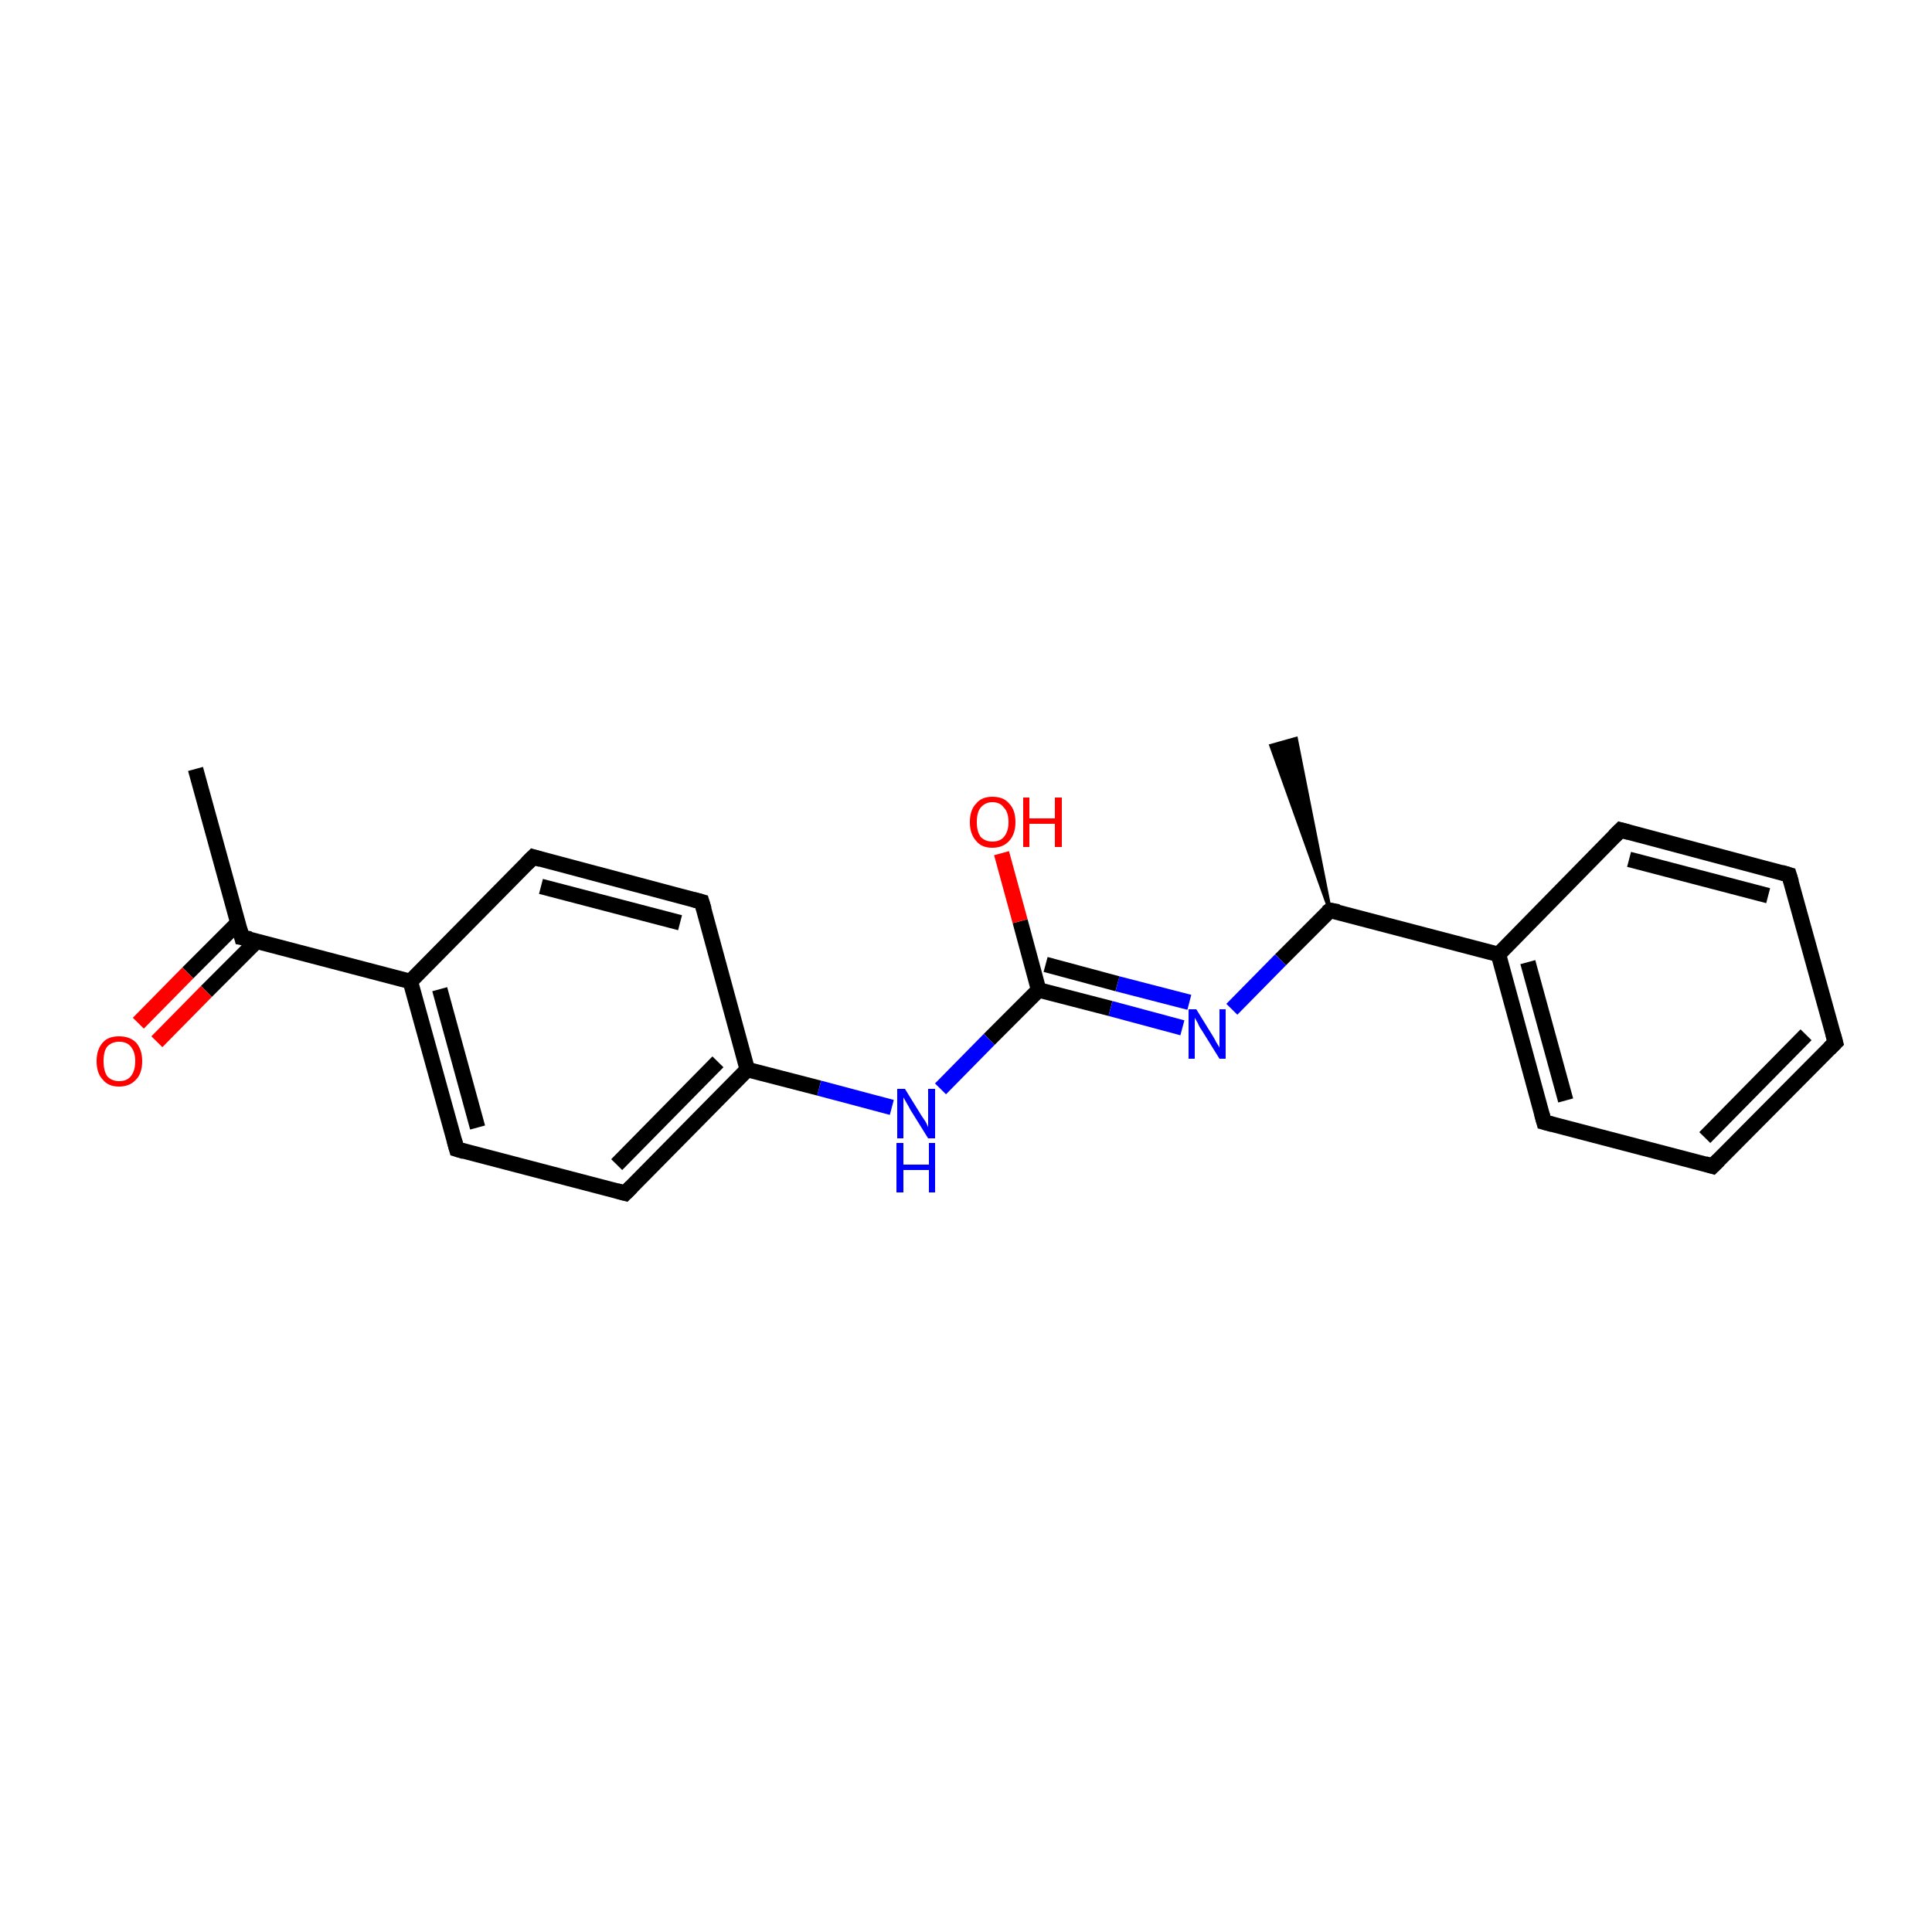 <?xml version='1.0' encoding='iso-8859-1'?>
<svg version='1.1' baseProfile='full'
              xmlns='http://www.w3.org/2000/svg'
                      xmlns:rdkit='http://www.rdkit.org/xml'
                      xmlns:xlink='http://www.w3.org/1999/xlink'
                  xml:space='preserve'
width='250px' height='250px' viewBox='0 0 250 250'>
<!-- END OF HEADER -->
<rect style='opacity:1.0;fill:#FFFFFF;stroke:none' width='250.0' height='250.0' x='0.0' y='0.0'> </rect>
<path class='bond-0 atom-11 atom-0' d='M 172.1,117.8 L 164.5,96.5 L 167.7,95.6 Z' style='fill:#000000;fill-rule:evenodd;fill-opacity:1;stroke:#000000;stroke-width:0.5px;stroke-linecap:butt;stroke-linejoin:miter;stroke-opacity:1;' />
<path class='bond-1 atom-1 atom-12' d='M 25.3,99.5 L 31.3,121.3' style='fill:none;fill-rule:evenodd;stroke:#000000;stroke-width:2.0px;stroke-linecap:butt;stroke-linejoin:miter;stroke-opacity:1' />
<path class='bond-2 atom-2 atom-3' d='M 237.5,134.9 L 221.6,150.9' style='fill:none;fill-rule:evenodd;stroke:#000000;stroke-width:2.0px;stroke-linecap:butt;stroke-linejoin:miter;stroke-opacity:1' />
<path class='bond-2 atom-2 atom-3' d='M 233.7,133.9 L 220.6,147.2' style='fill:none;fill-rule:evenodd;stroke:#000000;stroke-width:2.0px;stroke-linecap:butt;stroke-linejoin:miter;stroke-opacity:1' />
<path class='bond-3 atom-2 atom-4' d='M 237.5,134.9 L 231.5,113.2' style='fill:none;fill-rule:evenodd;stroke:#000000;stroke-width:2.0px;stroke-linecap:butt;stroke-linejoin:miter;stroke-opacity:1' />
<path class='bond-4 atom-3 atom-5' d='M 221.6,150.9 L 199.8,145.2' style='fill:none;fill-rule:evenodd;stroke:#000000;stroke-width:2.0px;stroke-linecap:butt;stroke-linejoin:miter;stroke-opacity:1' />
<path class='bond-5 atom-4 atom-6' d='M 231.5,113.2 L 209.7,107.4' style='fill:none;fill-rule:evenodd;stroke:#000000;stroke-width:2.0px;stroke-linecap:butt;stroke-linejoin:miter;stroke-opacity:1' />
<path class='bond-5 atom-4 atom-6' d='M 228.8,115.9 L 210.8,111.2' style='fill:none;fill-rule:evenodd;stroke:#000000;stroke-width:2.0px;stroke-linecap:butt;stroke-linejoin:miter;stroke-opacity:1' />
<path class='bond-6 atom-5 atom-13' d='M 199.8,145.2 L 193.9,123.5' style='fill:none;fill-rule:evenodd;stroke:#000000;stroke-width:2.0px;stroke-linecap:butt;stroke-linejoin:miter;stroke-opacity:1' />
<path class='bond-6 atom-5 atom-13' d='M 202.6,142.4 L 197.7,124.5' style='fill:none;fill-rule:evenodd;stroke:#000000;stroke-width:2.0px;stroke-linecap:butt;stroke-linejoin:miter;stroke-opacity:1' />
<path class='bond-7 atom-6 atom-13' d='M 209.7,107.4 L 193.9,123.5' style='fill:none;fill-rule:evenodd;stroke:#000000;stroke-width:2.0px;stroke-linecap:butt;stroke-linejoin:miter;stroke-opacity:1' />
<path class='bond-8 atom-7 atom-9' d='M 69.0,110.9 L 90.8,116.7' style='fill:none;fill-rule:evenodd;stroke:#000000;stroke-width:2.0px;stroke-linecap:butt;stroke-linejoin:miter;stroke-opacity:1' />
<path class='bond-8 atom-7 atom-9' d='M 70.0,114.7 L 88.0,119.4' style='fill:none;fill-rule:evenodd;stroke:#000000;stroke-width:2.0px;stroke-linecap:butt;stroke-linejoin:miter;stroke-opacity:1' />
<path class='bond-9 atom-7 atom-14' d='M 69.0,110.9 L 53.1,127.0' style='fill:none;fill-rule:evenodd;stroke:#000000;stroke-width:2.0px;stroke-linecap:butt;stroke-linejoin:miter;stroke-opacity:1' />
<path class='bond-10 atom-8 atom-10' d='M 59.1,148.7 L 80.9,154.4' style='fill:none;fill-rule:evenodd;stroke:#000000;stroke-width:2.0px;stroke-linecap:butt;stroke-linejoin:miter;stroke-opacity:1' />
<path class='bond-11 atom-8 atom-14' d='M 59.1,148.7 L 53.1,127.0' style='fill:none;fill-rule:evenodd;stroke:#000000;stroke-width:2.0px;stroke-linecap:butt;stroke-linejoin:miter;stroke-opacity:1' />
<path class='bond-11 atom-8 atom-14' d='M 61.8,145.9 L 56.9,128.0' style='fill:none;fill-rule:evenodd;stroke:#000000;stroke-width:2.0px;stroke-linecap:butt;stroke-linejoin:miter;stroke-opacity:1' />
<path class='bond-12 atom-9 atom-15' d='M 90.8,116.7 L 96.7,138.4' style='fill:none;fill-rule:evenodd;stroke:#000000;stroke-width:2.0px;stroke-linecap:butt;stroke-linejoin:miter;stroke-opacity:1' />
<path class='bond-13 atom-10 atom-15' d='M 80.9,154.4 L 96.7,138.4' style='fill:none;fill-rule:evenodd;stroke:#000000;stroke-width:2.0px;stroke-linecap:butt;stroke-linejoin:miter;stroke-opacity:1' />
<path class='bond-13 atom-10 atom-15' d='M 79.8,150.7 L 92.9,137.4' style='fill:none;fill-rule:evenodd;stroke:#000000;stroke-width:2.0px;stroke-linecap:butt;stroke-linejoin:miter;stroke-opacity:1' />
<path class='bond-14 atom-11 atom-13' d='M 172.1,117.8 L 193.9,123.5' style='fill:none;fill-rule:evenodd;stroke:#000000;stroke-width:2.0px;stroke-linecap:butt;stroke-linejoin:miter;stroke-opacity:1' />
<path class='bond-15 atom-11 atom-17' d='M 172.1,117.8 L 165.7,124.2' style='fill:none;fill-rule:evenodd;stroke:#000000;stroke-width:2.0px;stroke-linecap:butt;stroke-linejoin:miter;stroke-opacity:1' />
<path class='bond-15 atom-11 atom-17' d='M 165.7,124.2 L 159.4,130.6' style='fill:none;fill-rule:evenodd;stroke:#0000FF;stroke-width:2.0px;stroke-linecap:butt;stroke-linejoin:miter;stroke-opacity:1' />
<path class='bond-16 atom-12 atom-14' d='M 31.3,121.3 L 53.1,127.0' style='fill:none;fill-rule:evenodd;stroke:#000000;stroke-width:2.0px;stroke-linecap:butt;stroke-linejoin:miter;stroke-opacity:1' />
<path class='bond-17 atom-12 atom-19' d='M 30.8,119.4 L 24.3,125.9' style='fill:none;fill-rule:evenodd;stroke:#000000;stroke-width:2.0px;stroke-linecap:butt;stroke-linejoin:miter;stroke-opacity:1' />
<path class='bond-17 atom-12 atom-19' d='M 24.3,125.9 L 17.9,132.4' style='fill:none;fill-rule:evenodd;stroke:#FF0000;stroke-width:2.0px;stroke-linecap:butt;stroke-linejoin:miter;stroke-opacity:1' />
<path class='bond-17 atom-12 atom-19' d='M 33.2,121.8 L 26.7,128.3' style='fill:none;fill-rule:evenodd;stroke:#000000;stroke-width:2.0px;stroke-linecap:butt;stroke-linejoin:miter;stroke-opacity:1' />
<path class='bond-17 atom-12 atom-19' d='M 26.7,128.3 L 20.3,134.8' style='fill:none;fill-rule:evenodd;stroke:#FF0000;stroke-width:2.0px;stroke-linecap:butt;stroke-linejoin:miter;stroke-opacity:1' />
<path class='bond-18 atom-15 atom-18' d='M 96.7,138.4 L 106.0,140.8' style='fill:none;fill-rule:evenodd;stroke:#000000;stroke-width:2.0px;stroke-linecap:butt;stroke-linejoin:miter;stroke-opacity:1' />
<path class='bond-18 atom-15 atom-18' d='M 106.0,140.8 L 115.4,143.3' style='fill:none;fill-rule:evenodd;stroke:#0000FF;stroke-width:2.0px;stroke-linecap:butt;stroke-linejoin:miter;stroke-opacity:1' />
<path class='bond-19 atom-16 atom-17' d='M 134.4,128.1 L 143.7,130.5' style='fill:none;fill-rule:evenodd;stroke:#000000;stroke-width:2.0px;stroke-linecap:butt;stroke-linejoin:miter;stroke-opacity:1' />
<path class='bond-19 atom-16 atom-17' d='M 143.7,130.5 L 153.0,133.0' style='fill:none;fill-rule:evenodd;stroke:#0000FF;stroke-width:2.0px;stroke-linecap:butt;stroke-linejoin:miter;stroke-opacity:1' />
<path class='bond-19 atom-16 atom-17' d='M 135.3,124.8 L 144.6,127.3' style='fill:none;fill-rule:evenodd;stroke:#000000;stroke-width:2.0px;stroke-linecap:butt;stroke-linejoin:miter;stroke-opacity:1' />
<path class='bond-19 atom-16 atom-17' d='M 144.6,127.3 L 153.9,129.7' style='fill:none;fill-rule:evenodd;stroke:#0000FF;stroke-width:2.0px;stroke-linecap:butt;stroke-linejoin:miter;stroke-opacity:1' />
<path class='bond-20 atom-16 atom-18' d='M 134.4,128.1 L 128.0,134.5' style='fill:none;fill-rule:evenodd;stroke:#000000;stroke-width:2.0px;stroke-linecap:butt;stroke-linejoin:miter;stroke-opacity:1' />
<path class='bond-20 atom-16 atom-18' d='M 128.0,134.5 L 121.7,140.9' style='fill:none;fill-rule:evenodd;stroke:#0000FF;stroke-width:2.0px;stroke-linecap:butt;stroke-linejoin:miter;stroke-opacity:1' />
<path class='bond-21 atom-16 atom-20' d='M 134.4,128.1 L 132.0,119.2' style='fill:none;fill-rule:evenodd;stroke:#000000;stroke-width:2.0px;stroke-linecap:butt;stroke-linejoin:miter;stroke-opacity:1' />
<path class='bond-21 atom-16 atom-20' d='M 132.0,119.2 L 129.6,110.4' style='fill:none;fill-rule:evenodd;stroke:#FF0000;stroke-width:2.0px;stroke-linecap:butt;stroke-linejoin:miter;stroke-opacity:1' />
<path d='M 236.7,135.7 L 237.5,134.9 L 237.2,133.8' style='fill:none;stroke:#000000;stroke-width:2.0px;stroke-linecap:butt;stroke-linejoin:miter;stroke-opacity:1;' />
<path d='M 222.4,150.1 L 221.6,150.9 L 220.6,150.6' style='fill:none;stroke:#000000;stroke-width:2.0px;stroke-linecap:butt;stroke-linejoin:miter;stroke-opacity:1;' />
<path d='M 231.8,114.2 L 231.5,113.2 L 230.5,112.9' style='fill:none;stroke:#000000;stroke-width:2.0px;stroke-linecap:butt;stroke-linejoin:miter;stroke-opacity:1;' />
<path d='M 200.9,145.5 L 199.8,145.2 L 199.5,144.1' style='fill:none;stroke:#000000;stroke-width:2.0px;stroke-linecap:butt;stroke-linejoin:miter;stroke-opacity:1;' />
<path d='M 210.8,107.7 L 209.7,107.4 L 208.9,108.2' style='fill:none;stroke:#000000;stroke-width:2.0px;stroke-linecap:butt;stroke-linejoin:miter;stroke-opacity:1;' />
<path d='M 70.0,111.2 L 69.0,110.9 L 68.2,111.7' style='fill:none;stroke:#000000;stroke-width:2.0px;stroke-linecap:butt;stroke-linejoin:miter;stroke-opacity:1;' />
<path d='M 60.1,149.0 L 59.1,148.7 L 58.8,147.6' style='fill:none;stroke:#000000;stroke-width:2.0px;stroke-linecap:butt;stroke-linejoin:miter;stroke-opacity:1;' />
<path d='M 89.7,116.4 L 90.8,116.7 L 91.1,117.7' style='fill:none;stroke:#000000;stroke-width:2.0px;stroke-linecap:butt;stroke-linejoin:miter;stroke-opacity:1;' />
<path d='M 79.8,154.1 L 80.9,154.4 L 81.7,153.6' style='fill:none;stroke:#000000;stroke-width:2.0px;stroke-linecap:butt;stroke-linejoin:miter;stroke-opacity:1;' />
<path d='M 173.2,118.0 L 172.1,117.8 L 171.7,118.1' style='fill:none;stroke:#000000;stroke-width:2.0px;stroke-linecap:butt;stroke-linejoin:miter;stroke-opacity:1;' />
<path d='M 31.0,120.2 L 31.3,121.3 L 32.4,121.5' style='fill:none;stroke:#000000;stroke-width:2.0px;stroke-linecap:butt;stroke-linejoin:miter;stroke-opacity:1;' />
<path class='atom-17' d='M 154.8 130.6
L 156.9 134.0
Q 157.1 134.3, 157.4 134.9
Q 157.8 135.5, 157.8 135.6
L 157.8 130.6
L 158.6 130.6
L 158.6 137.0
L 157.8 137.0
L 155.5 133.3
Q 155.2 132.9, 155.0 132.4
Q 154.7 131.9, 154.6 131.7
L 154.6 137.0
L 153.8 137.0
L 153.8 130.6
L 154.8 130.6
' fill='#0000FF'/>
<path class='atom-18' d='M 117.1 140.9
L 119.2 144.3
Q 119.4 144.6, 119.8 145.2
Q 120.1 145.8, 120.1 145.9
L 120.1 140.9
L 121.0 140.9
L 121.0 147.3
L 120.1 147.3
L 117.8 143.6
Q 117.6 143.2, 117.3 142.7
Q 117.0 142.2, 116.9 142.0
L 116.9 147.3
L 116.1 147.3
L 116.1 140.9
L 117.1 140.9
' fill='#0000FF'/>
<path class='atom-18' d='M 116.0 147.9
L 116.9 147.9
L 116.9 150.7
L 120.2 150.7
L 120.2 147.9
L 121.0 147.9
L 121.0 154.3
L 120.2 154.3
L 120.2 151.4
L 116.9 151.4
L 116.9 154.3
L 116.0 154.3
L 116.0 147.9
' fill='#0000FF'/>
<path class='atom-19' d='M 12.5 137.3
Q 12.5 135.8, 13.3 134.9
Q 14.0 134.1, 15.4 134.1
Q 16.8 134.1, 17.6 134.9
Q 18.4 135.8, 18.4 137.3
Q 18.4 138.9, 17.6 139.7
Q 16.8 140.6, 15.4 140.6
Q 14.0 140.6, 13.3 139.7
Q 12.5 138.9, 12.5 137.3
M 15.4 139.9
Q 16.4 139.9, 16.9 139.3
Q 17.5 138.6, 17.5 137.3
Q 17.5 136.1, 16.9 135.4
Q 16.4 134.8, 15.4 134.8
Q 14.5 134.8, 13.9 135.4
Q 13.4 136.0, 13.4 137.3
Q 13.4 138.6, 13.9 139.3
Q 14.5 139.9, 15.4 139.9
' fill='#FF0000'/>
<path class='atom-20' d='M 125.5 106.4
Q 125.5 104.8, 126.3 104.0
Q 127.0 103.1, 128.4 103.1
Q 129.9 103.1, 130.6 104.0
Q 131.4 104.8, 131.4 106.4
Q 131.4 107.9, 130.6 108.8
Q 129.8 109.7, 128.4 109.7
Q 127.0 109.7, 126.3 108.8
Q 125.5 107.9, 125.5 106.4
M 128.4 108.9
Q 129.4 108.9, 129.9 108.3
Q 130.5 107.6, 130.5 106.4
Q 130.5 105.1, 129.9 104.5
Q 129.4 103.8, 128.4 103.8
Q 127.5 103.8, 126.9 104.5
Q 126.4 105.1, 126.4 106.4
Q 126.4 107.6, 126.9 108.3
Q 127.5 108.9, 128.4 108.9
' fill='#FF0000'/>
<path class='atom-20' d='M 132.4 103.2
L 133.2 103.2
L 133.2 105.9
L 136.5 105.9
L 136.5 103.2
L 137.4 103.2
L 137.4 109.6
L 136.5 109.6
L 136.5 106.6
L 133.2 106.6
L 133.2 109.6
L 132.4 109.6
L 132.4 103.2
' fill='#FF0000'/>
</svg>
